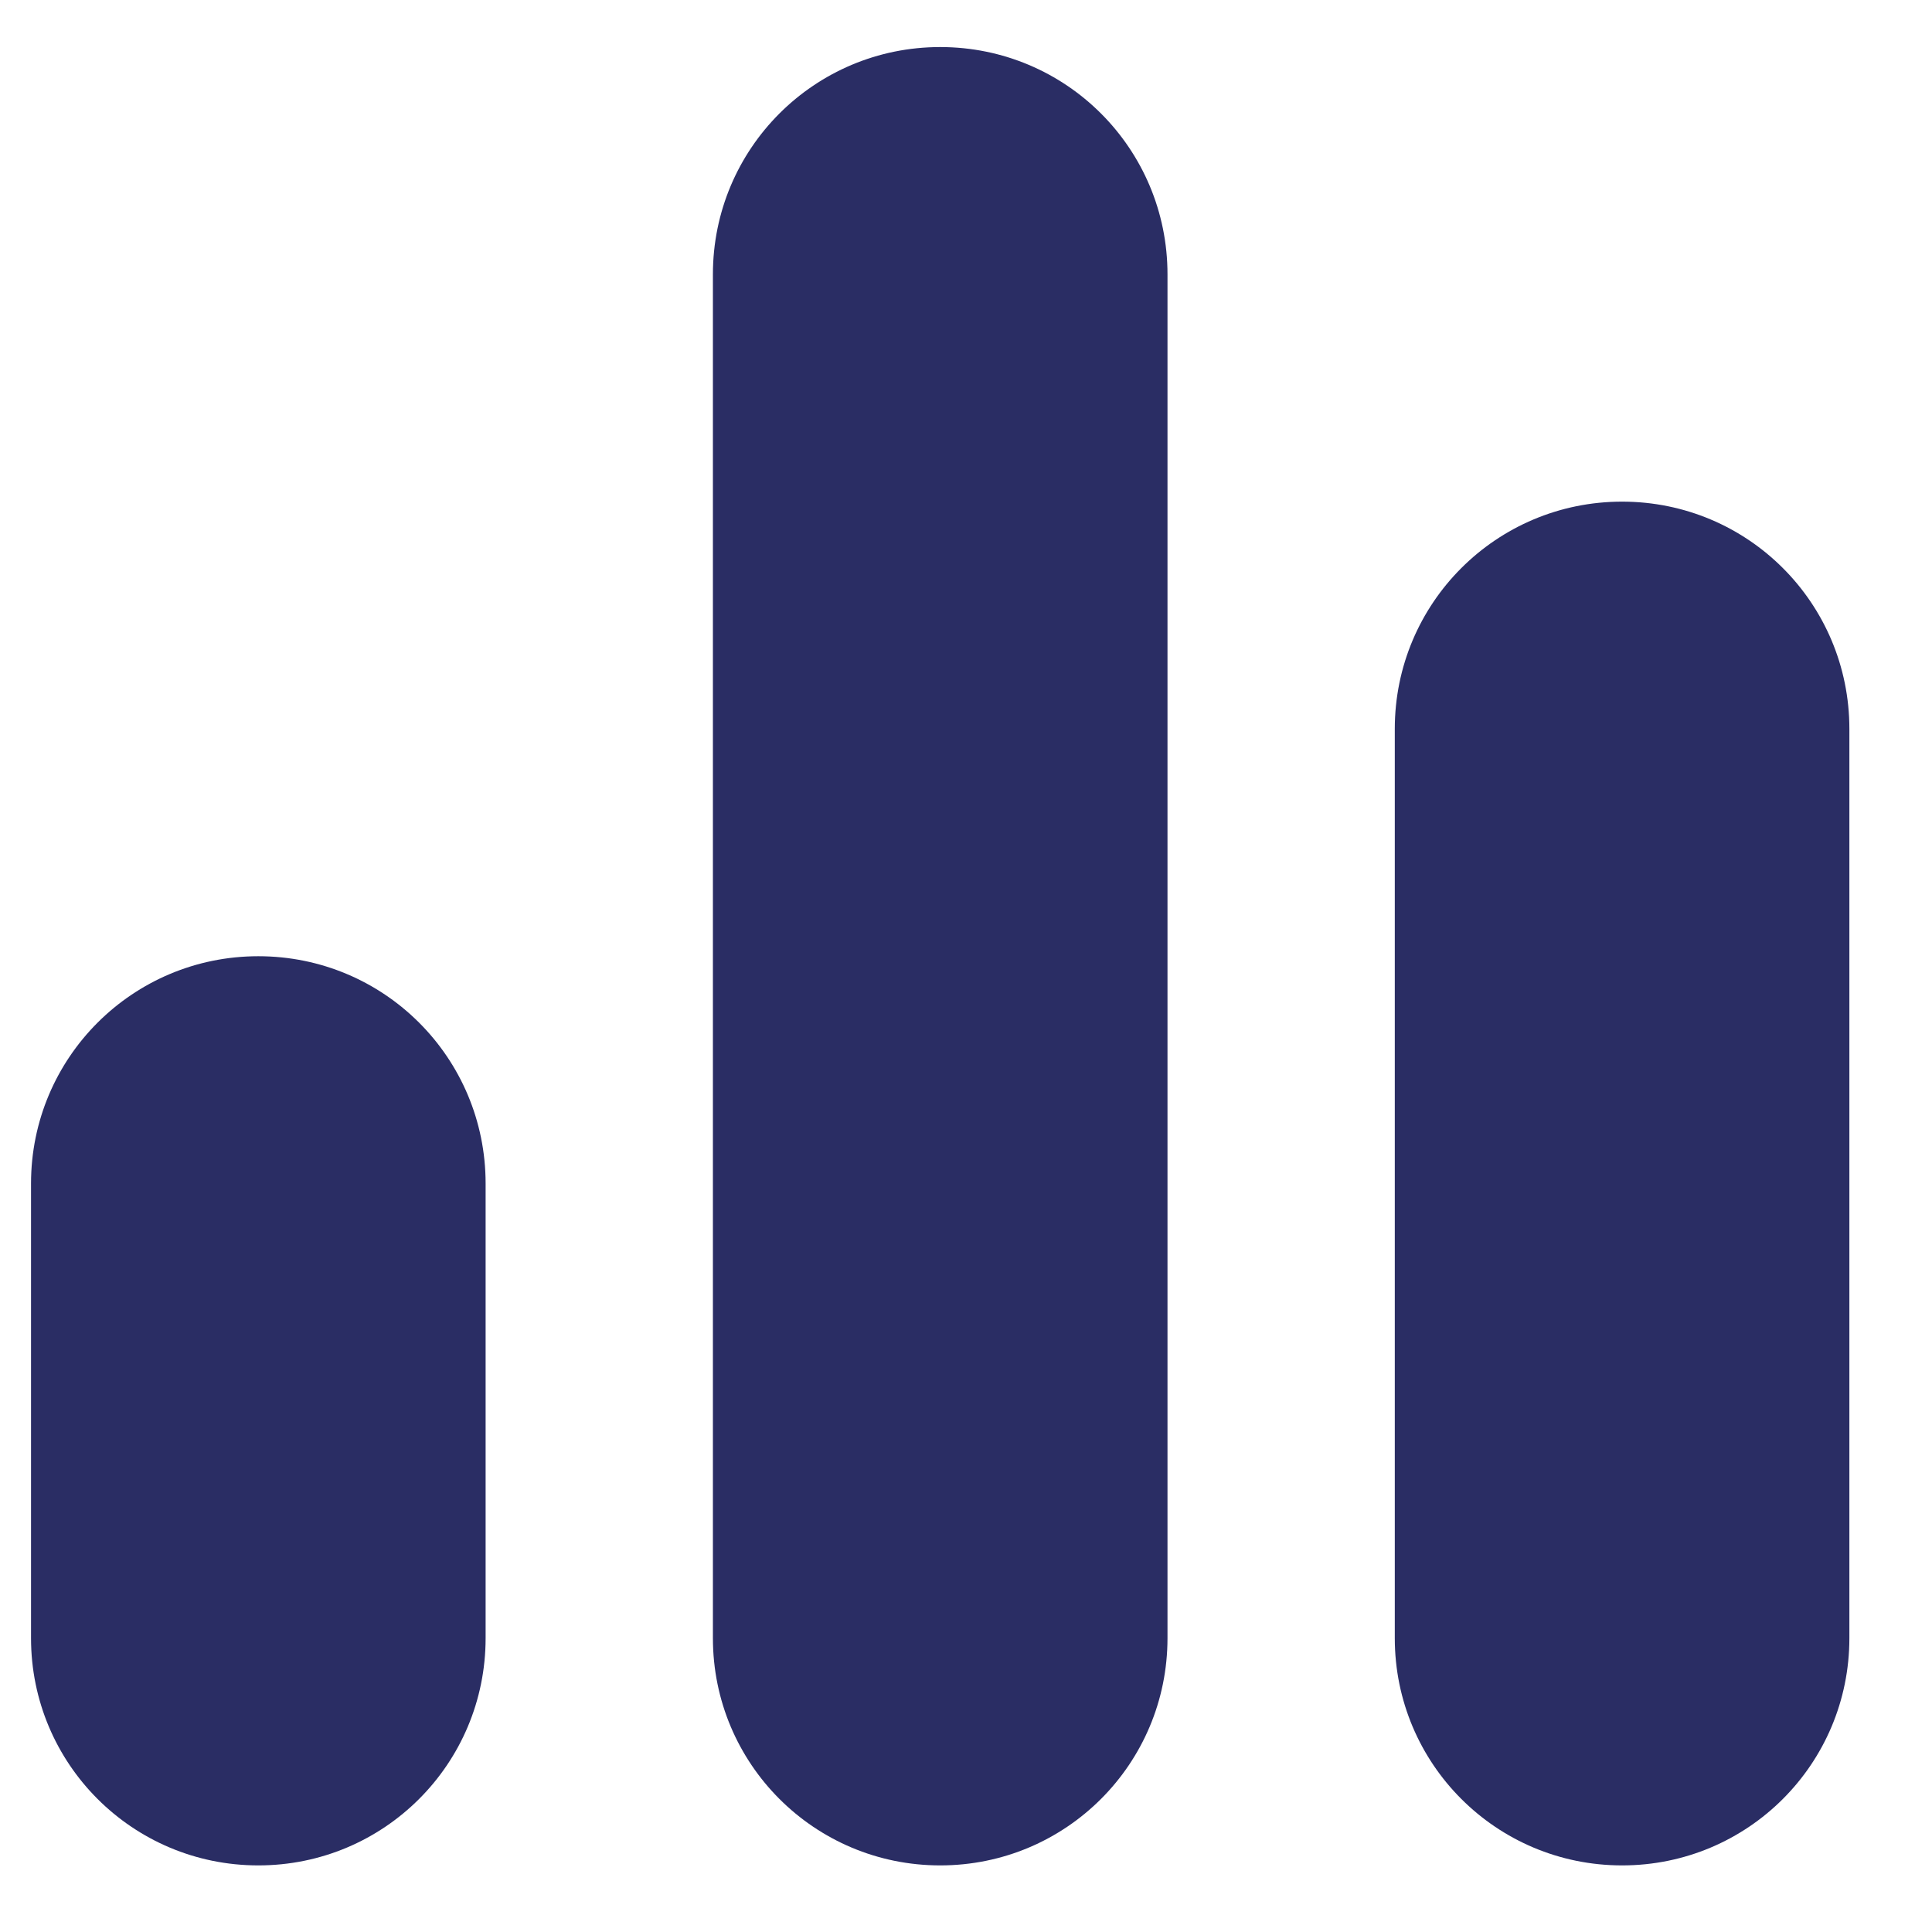 <svg width="17" height="17" viewBox="0 0 17 17" fill="none" xmlns="http://www.w3.org/2000/svg">
<g clip-path="url(#clip0_6207_8458)">
<path d="M10.273 2.414V14.414C10.273 15.521 9.38 16.414 8.273 16.414C7.167 16.414 6.273 15.521 6.273 14.414V2.414C6.273 1.307 7.167 0.414 8.273 0.414C9.38 0.414 10.273 1.307 10.273 2.414ZM14.273 4.414C13.167 4.414 12.273 5.307 12.273 6.414V14.414C12.273 15.521 13.167 16.414 14.273 16.414C15.38 16.414 16.273 15.521 16.273 14.414V6.414C16.273 5.307 15.38 4.414 14.273 4.414ZM2.273 8.414C1.167 8.414 0.273 9.307 0.273 10.414V14.414C0.273 15.521 1.167 16.414 2.273 16.414C3.38 16.414 4.273 15.521 4.273 14.414V10.414C4.273 9.307 3.38 8.414 2.273 8.414Z" fill="#2A2D64"/>
</g>
<defs>
<clipPath id="clip0_6207_8458">
<rect width="16" height="16" fill="white" transform="translate(0.273 0.414)"/>
</clipPath>
</defs>
</svg>
